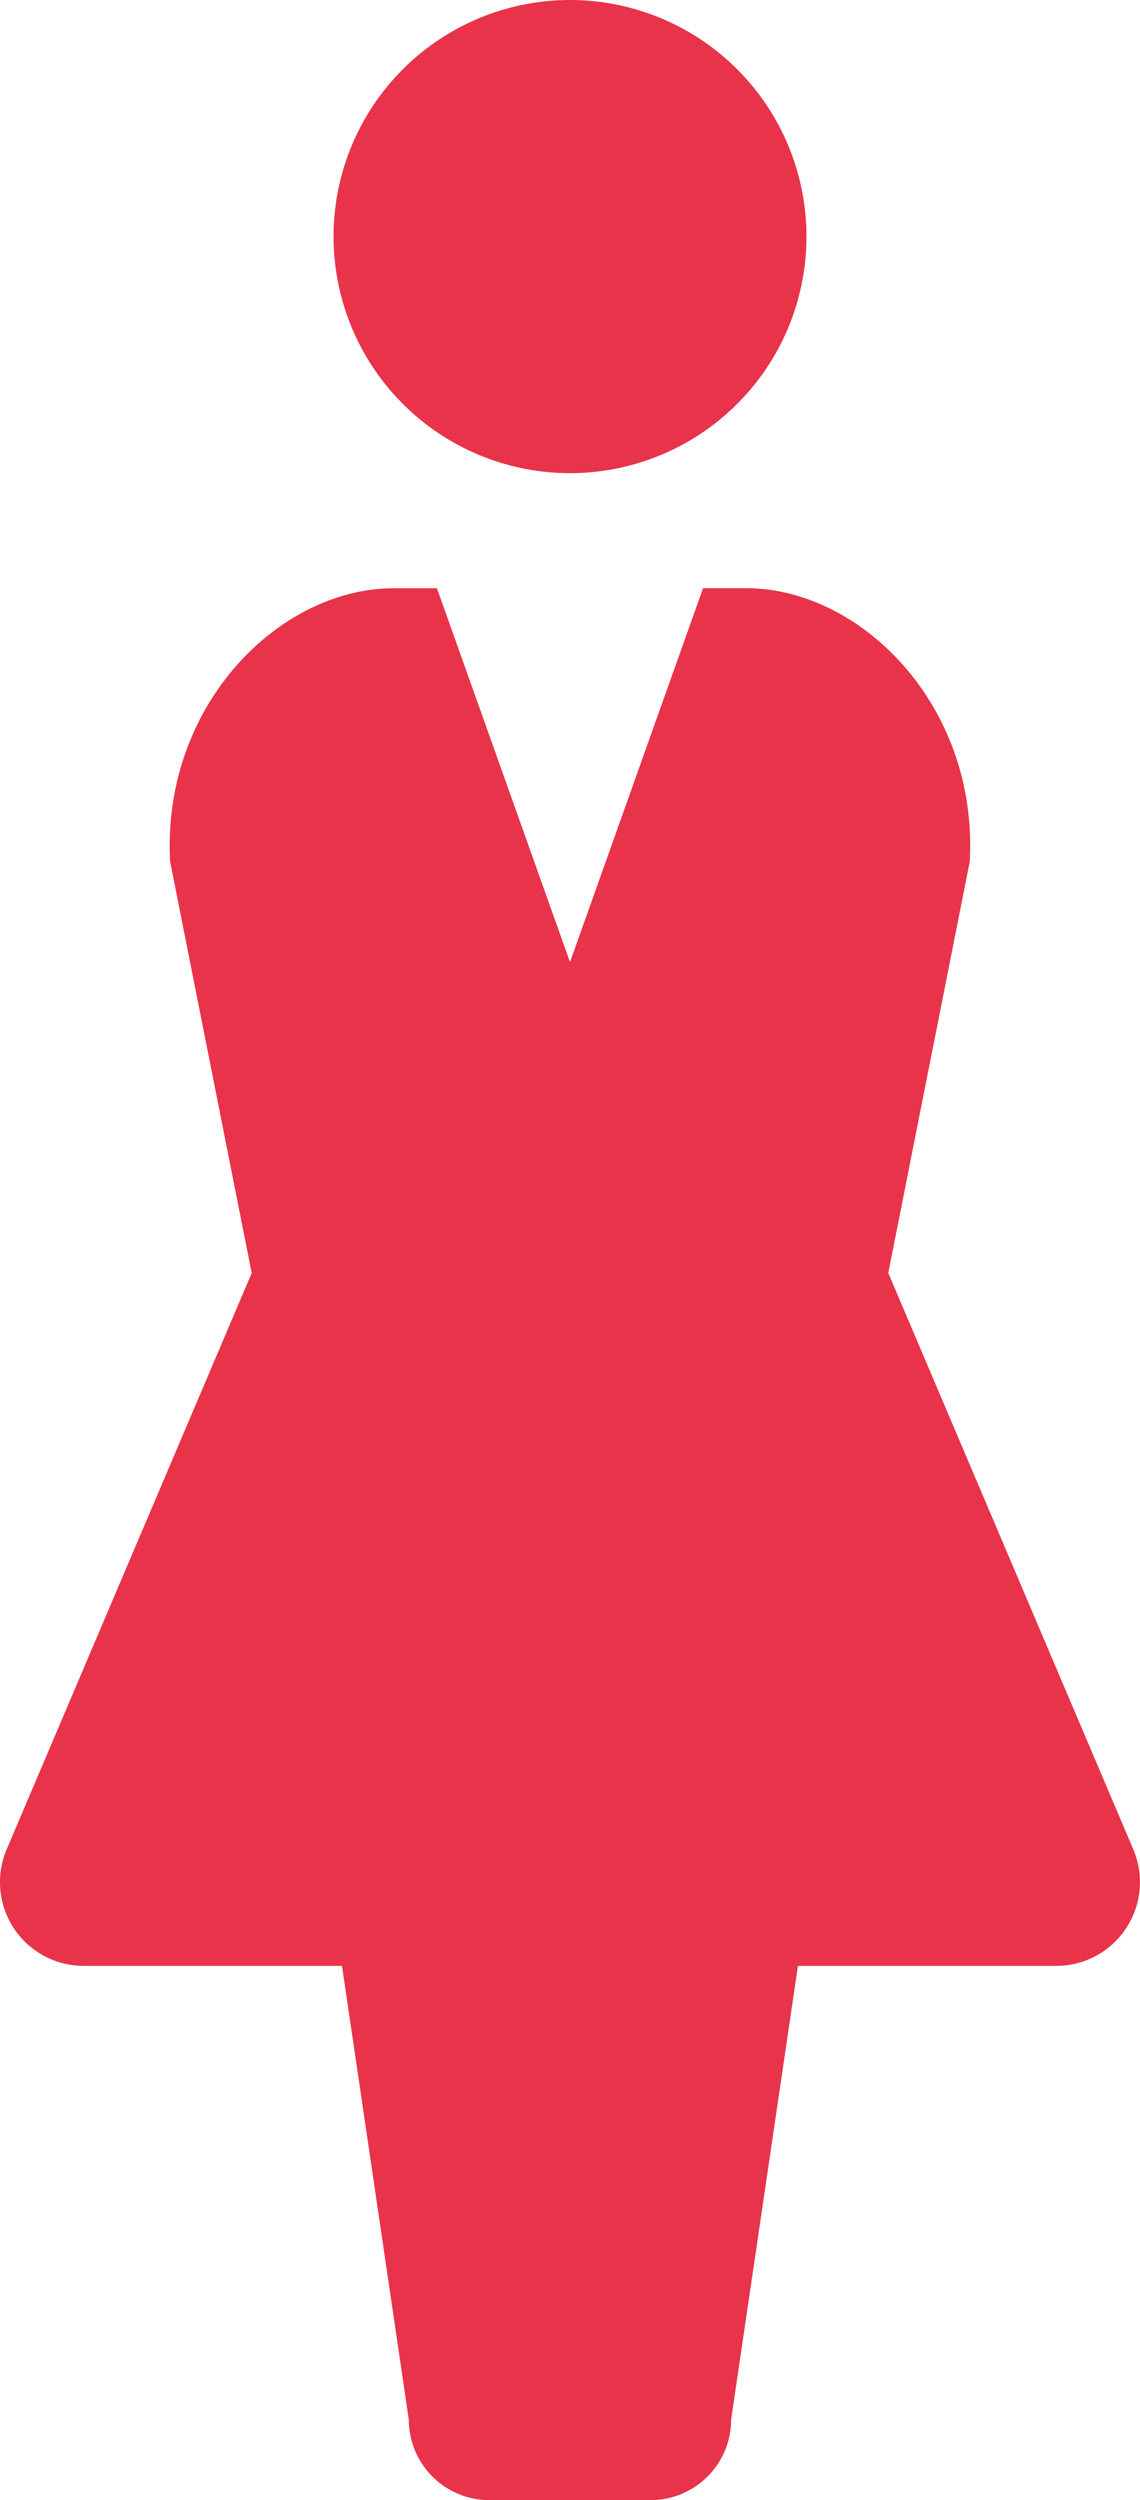 <svg xmlns="http://www.w3.org/2000/svg" width="64.751" height="141.942" viewBox="0 0 64.751 141.942">
  <g id="グループ_19870" data-name="グループ 19870" transform="translate(-228.857 -393)">
    <path id="パス_18213" data-name="パス 18213" d="M258.171,419.863a13.431,13.431,0,1,0-13.431-13.426A13.433,13.433,0,0,0,258.171,419.863Z" transform="translate(3.062)" fill="#e8334a"/>
    <path id="パス_18214" data-name="パス 18214" d="M293.228,492.6,279.31,459.875l4.63-23.361c.482-8.868-6.191-15.517-12.7-15.517H268.79l-7.557,21.228L253.675,421H251.22c-6.505,0-13.178,6.649-12.7,15.517l4.633,23.361L229.235,492.6a4.755,4.755,0,0,0,4.376,6.614h14.671l3.794,25.759a4.574,4.574,0,0,0,4.573,4.571h9.164a4.572,4.572,0,0,0,4.572-4.571l3.794-25.759h14.671a4.754,4.754,0,0,0,4.376-6.614Z" transform="translate(0 5.397)" fill="#e8334a"/>
  </g>
</svg>
